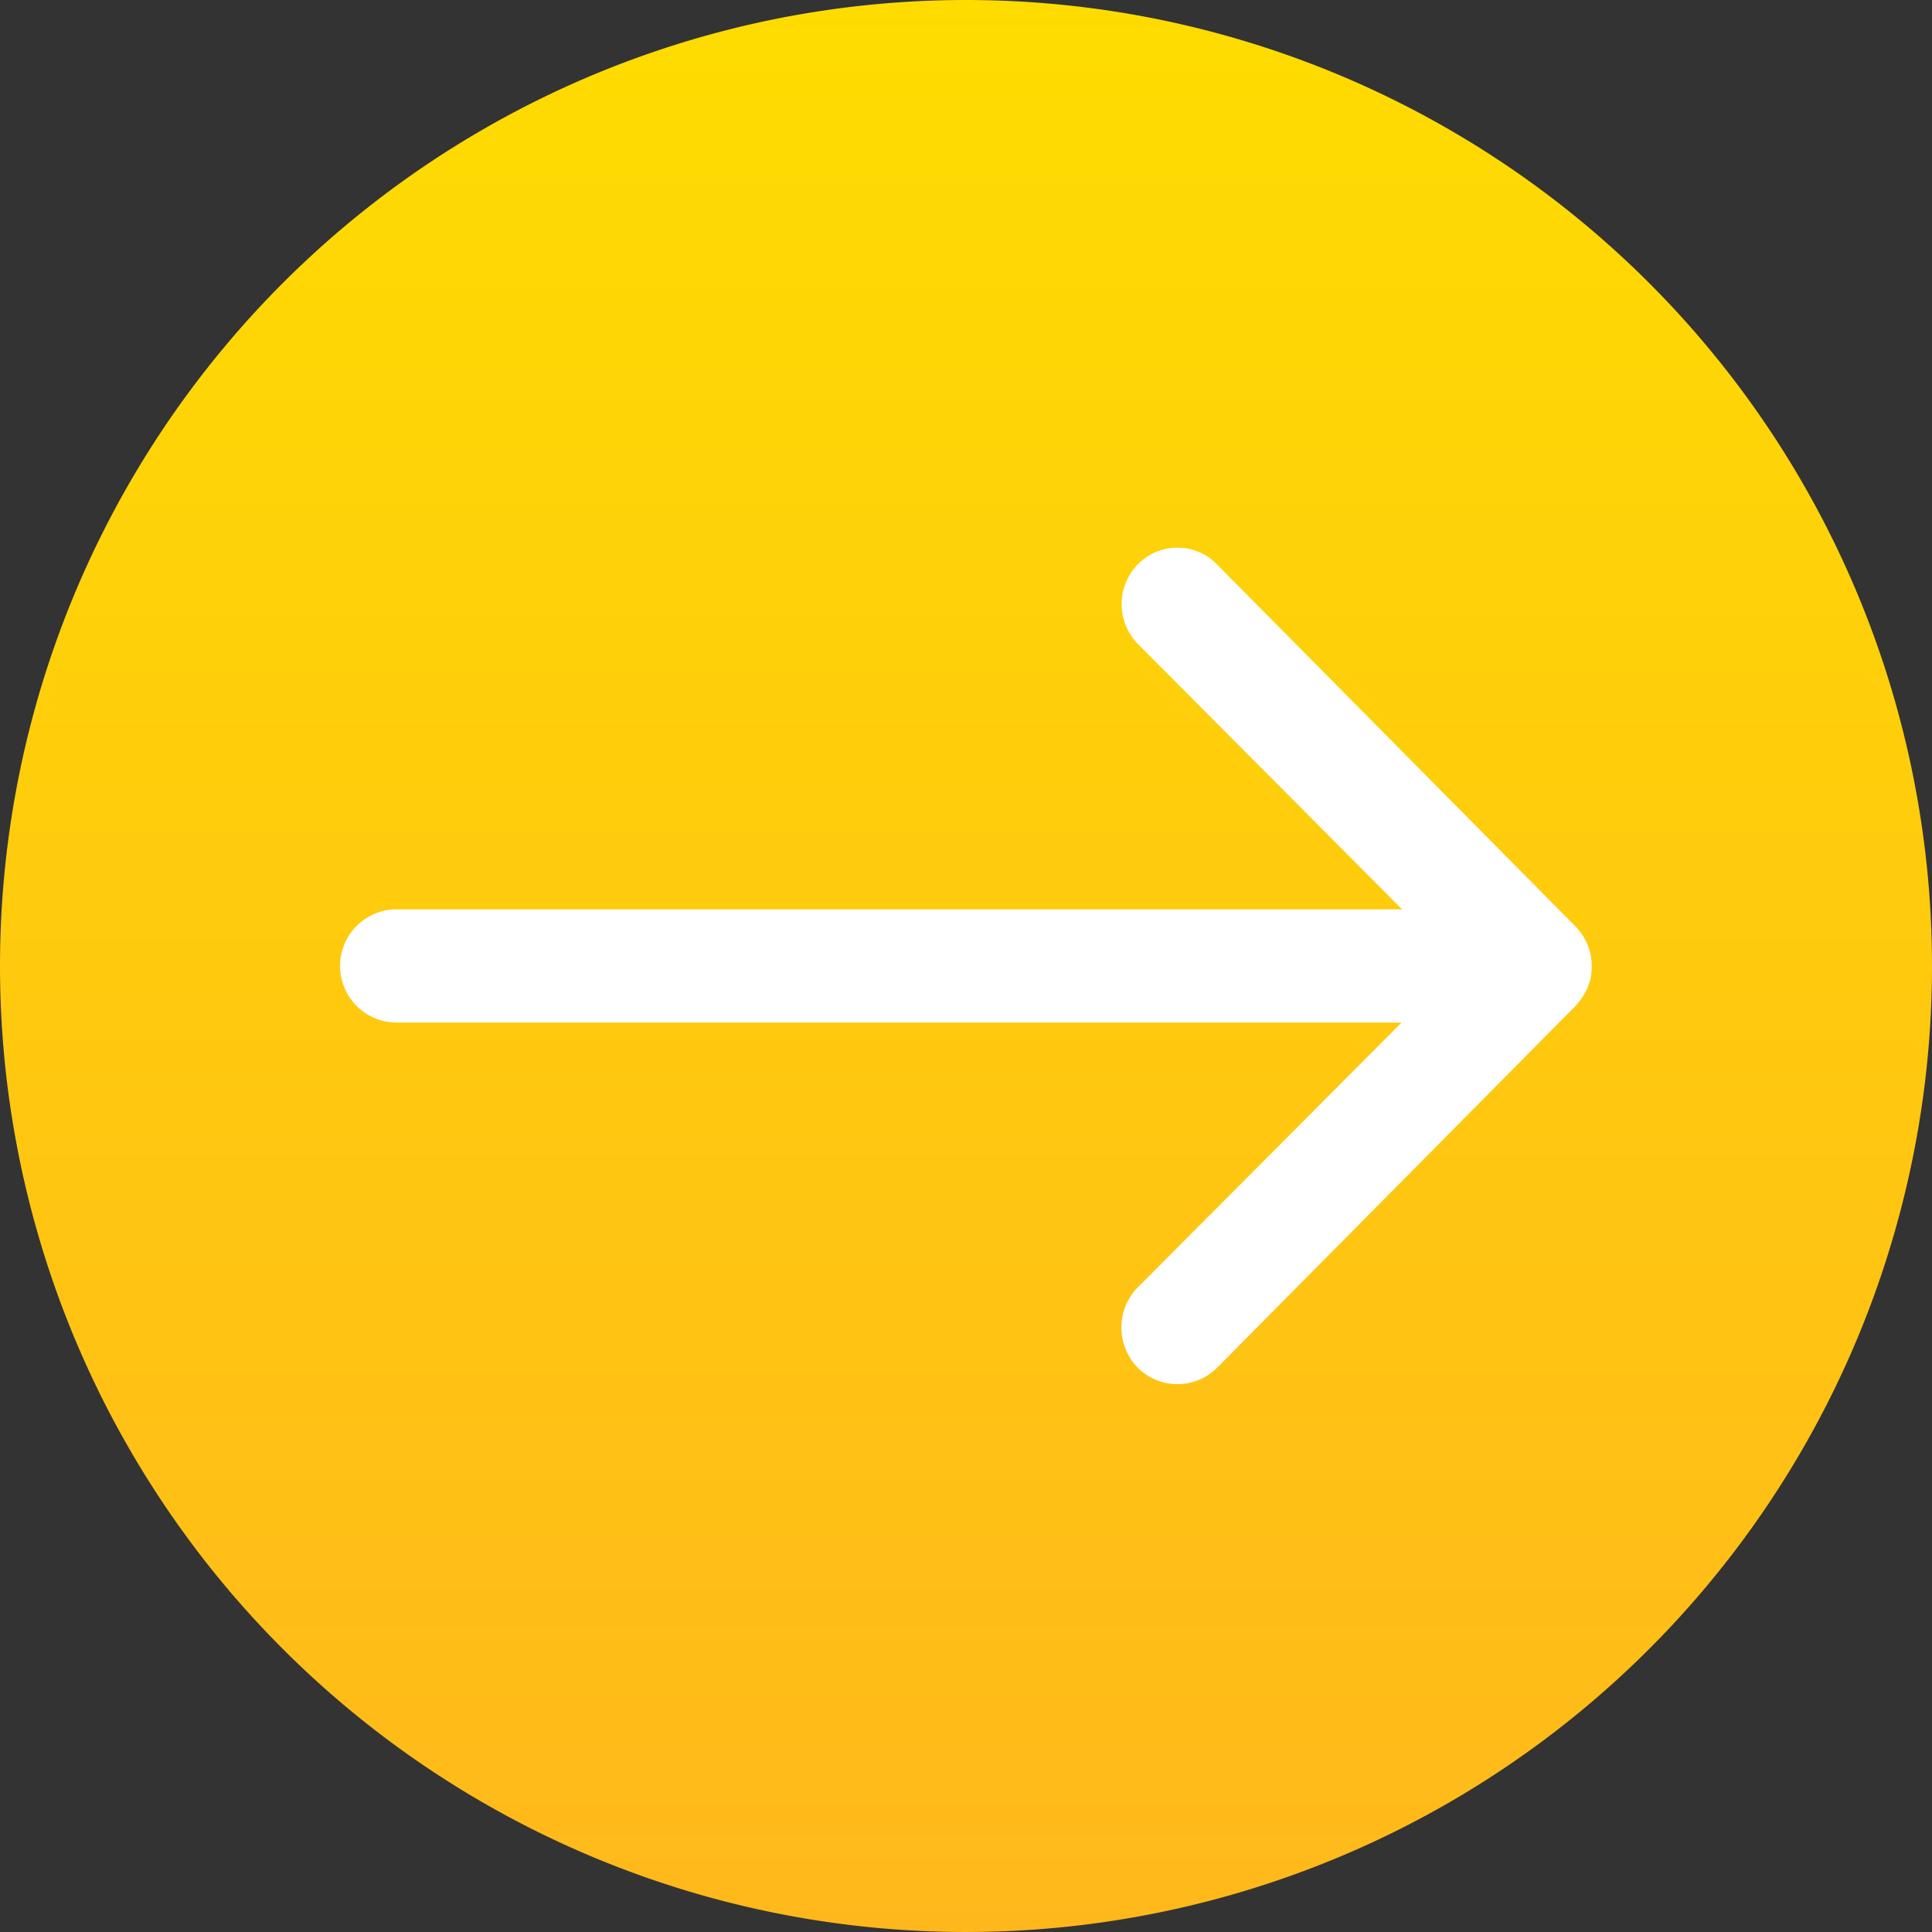 <svg xmlns="http://www.w3.org/2000/svg" xmlns:xlink="http://www.w3.org/1999/xlink" width="32.246" height="32.246" viewBox="0 0 32.246 32.246">
  <rect x="0" y="0" width="32.246" height="32.246" fill="#333333" stroke="none"/>
  <defs>
    <linearGradient id="linear-gradient" x1="0.5" x2="0.5" y2="1" gradientUnits="objectBoundingBox">
      <stop offset="0" stop-color="#fedc00"/>
      <stop offset="1" stop-color="#ffb81c"/>
    </linearGradient>
  </defs>
  <g id="Yellow-circle-arrow-icon-360" transform="translate(-86 -515.526)">
    <g id="Group_2551" data-name="Group 2551" transform="translate(-100.189 3.877)">
      <path id="Path_1097" data-name="Path 1097" d="M16.123,0A16.123,16.123,0,1,1,0,16.123,16.123,16.123,0,0,1,16.123,0Z" transform="translate(186.189 511.649)" fill="url(#linear-gradient)"/>
      <path id="Icon_ionic-ios-arrow-round-forward" data-name="Icon ionic-ios-arrow-round-forward" d="M21.188,11.519a.952.952,0,0,0-.007,1.338l4.409,4.428H8.81a.945.945,0,0,0,0,1.89H25.582L21.174,23.6a.959.959,0,0,0,.007,1.338.937.937,0,0,0,1.327-.007L28.483,18.9h0a1.062,1.062,0,0,0,.2-.3.9.9,0,0,0,.073-.364.949.949,0,0,0-.268-.662l-5.975-6.034A.922.922,0,0,0,21.188,11.519Z" transform="translate(184 509.541)" fill="#fff"/>
    </g>
  </g>
</svg>
